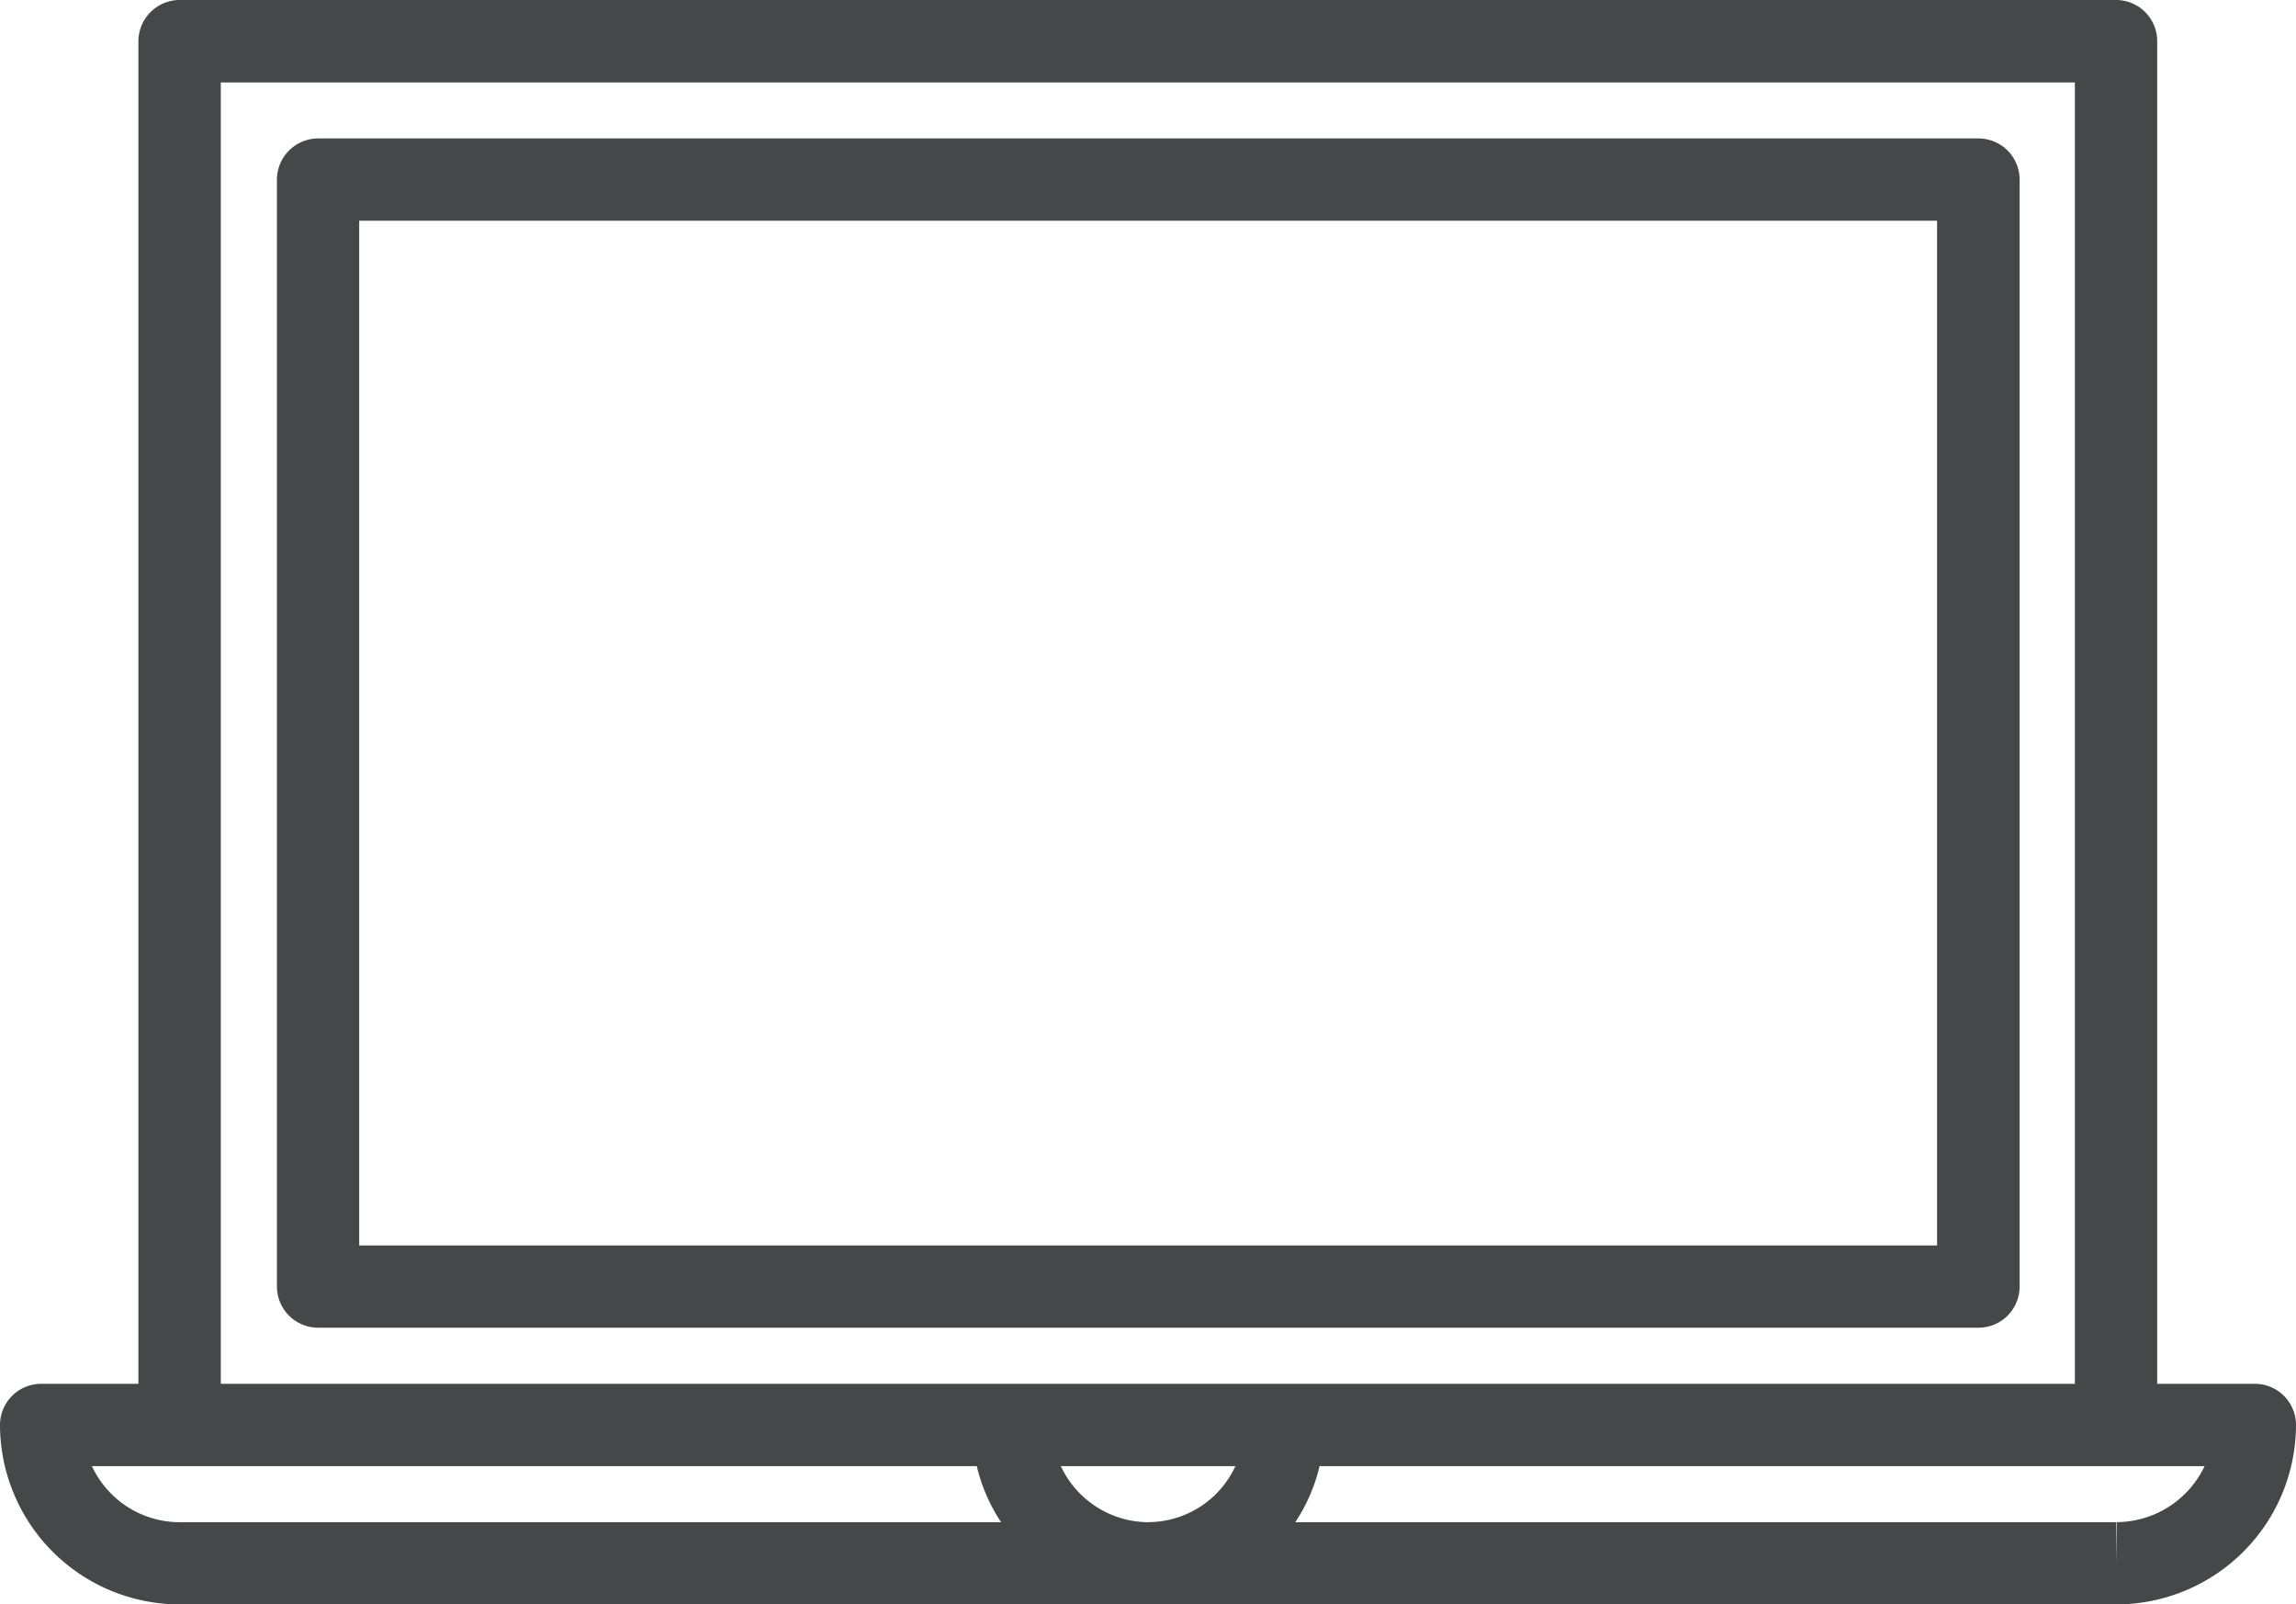<svg xmlns="http://www.w3.org/2000/svg" width="56.703" height="39.61" viewBox="0 0 56.703 39.61"><defs><style>.a{fill:#464749;}</style></defs><g transform="translate(-310.09 -672.665)"><path class="a" d="M365.778,706.83h-2.413V673.68a1.016,1.016,0,0,0-1.015-1.015H314.526a1.022,1.022,0,0,0-1.018,1.015v33.15h-2.4a1.018,1.018,0,0,0-1.018,1.013,4.44,4.44,0,0,0,4.436,4.433H362.37a4.439,4.439,0,0,0,4.423-4.433A1.016,1.016,0,0,0,365.778,706.83ZM315.543,674.7h45.789V706.83H315.543Zm22.9,35.547a2.4,2.4,0,0,1-2.155-1.385H340.6A2.375,2.375,0,0,1,338.447,710.245Zm-26.088-1.385h21.858a4.306,4.306,0,0,0,.6,1.385H314.526A2.393,2.393,0,0,1,312.359,708.86Zm50.006,1.385v1.02l-.015-1.02H342.078a4.238,4.238,0,0,0,.6-1.385h21.858A2.418,2.418,0,0,1,362.365,710.245Z" transform="translate(0 0)"/><path class="a" d="M355.885,702.386V675.057a1.016,1.016,0,0,0-1.02-1.015h-41a1.02,1.02,0,0,0-1.018,1.015v27.329a1.019,1.019,0,0,0,1.018,1.018h41A1.015,1.015,0,0,0,355.885,702.386Zm-2.038-1.013H314.879v-25.3h38.968Z" transform="translate(4.082 2.041)"/></g></svg>
